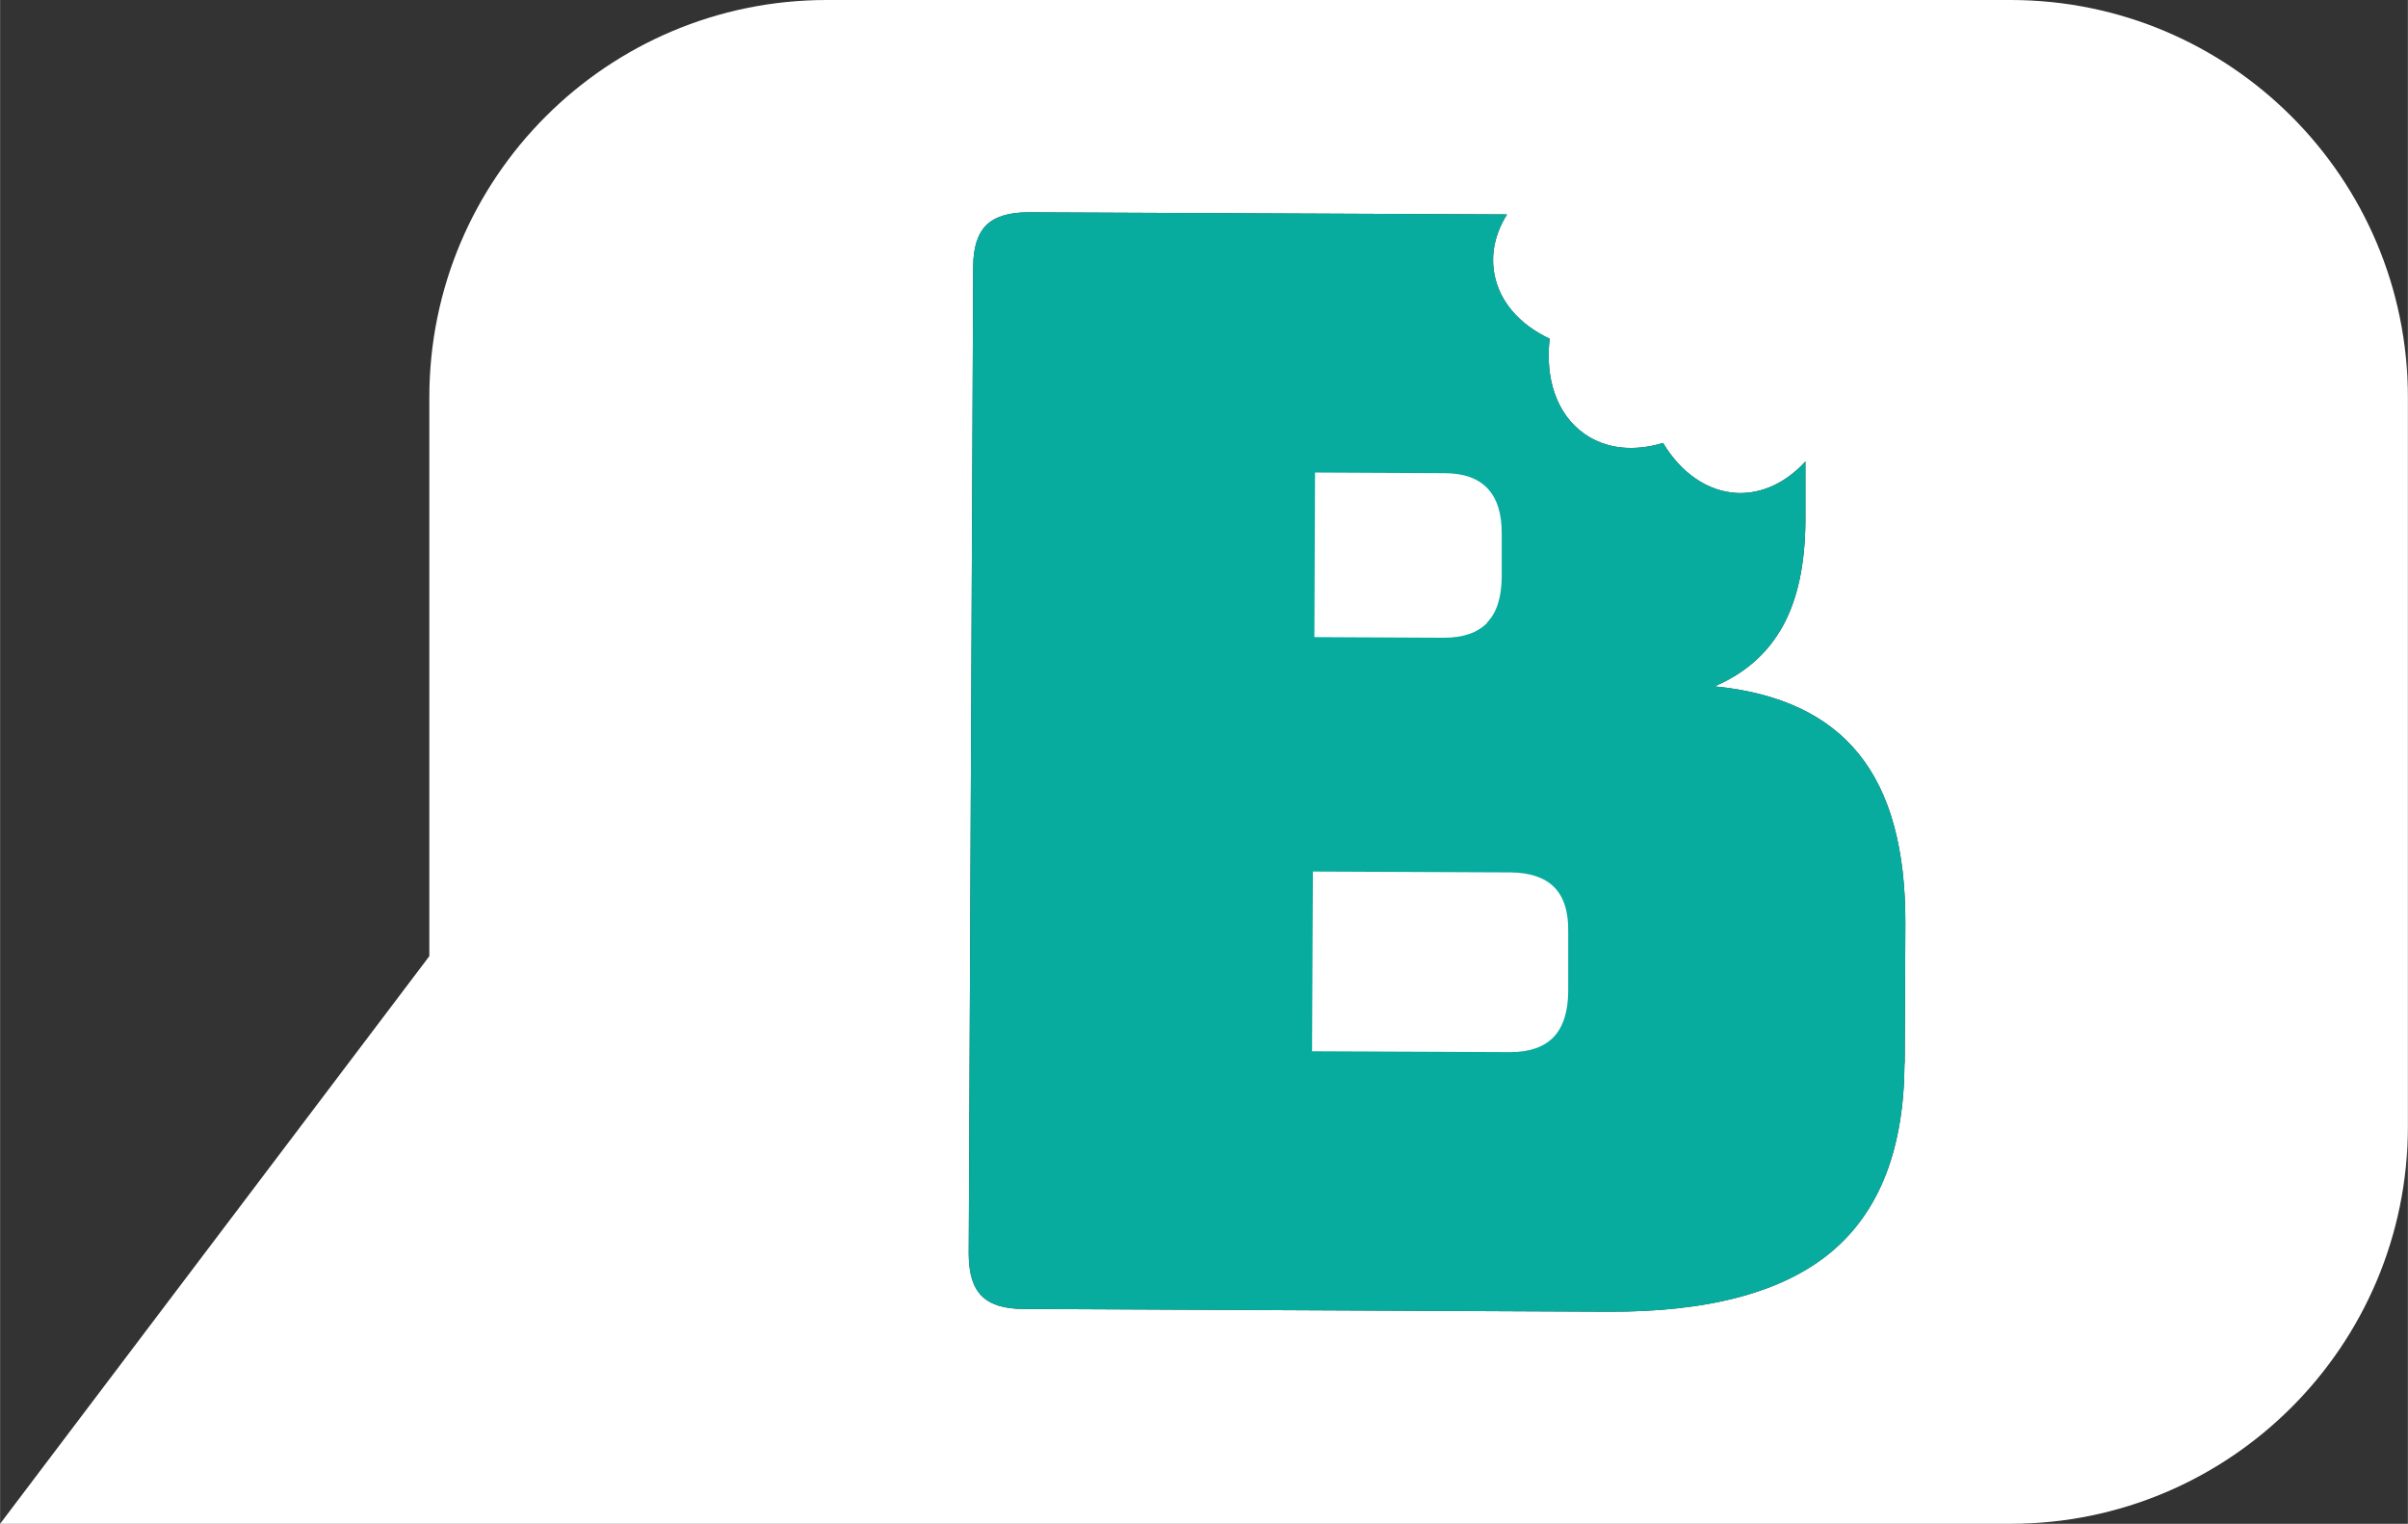 <?xml version="1.0" encoding="UTF-8"?>
<svg id="Ebene_1" xmlns="http://www.w3.org/2000/svg" width="39.86mm" height="25.22mm" viewBox="0 0 112.98 71.49">
  <rect x="0" y="0" width="112.98" height="71.49" fill="#333333" stroke="none"/>
  <defs>
    <style>
      .cls-1 {
        fill: #fff;
      }

      .cls-2 {
        fill: #07ac9f;
      }
    </style>
  </defs>
  <path class="cls-1" d="M94.33,0h-55.54c-10.3,0-18.65,8.35-18.65,18.65v26.21L0,71.49h94.33c10.3,0,18.65-8.35,18.65-18.65V18.65c0-10.3-8.35-18.65-18.65-18.65ZM89.36,49.88c-.02,4-1.16,6.95-3.43,8.85s-5.77,2.83-10.48,2.81l-27.44-.13c-.9,0-1.56-.21-1.96-.62-.4-.4-.6-1.06-.6-1.97l.21-46.3c0-.9.21-1.56.62-1.96.41-.4,1.06-.6,1.97-.6l22.46.1c-.54.86-.77,1.81-.6,2.76.23,1.34,1.21,2.42,2.6,3.07-.22,1.87.33,3.56,1.64,4.47,1.03.72,2.35.83,3.68.42.83,1.39,2.08,2.29,3.5,2.35,1.19.04,2.3-.52,3.18-1.48v2.85c-.02,2-.37,3.63-1.07,4.89s-1.76,2.2-3.19,2.81c3.05.3,5.31,1.36,6.77,3.18,1.47,1.82,2.19,4.46,2.18,7.94l-.03,6.57h0Z"/>
  <g>
    <path class="cls-2" d="M89.4,43.32l-.03,6.57h-.01c-.02,3.99-1.16,6.94-3.43,8.84s-5.77,2.83-10.48,2.81l-27.44-.13c-.9,0-1.56-.21-1.96-.62-.4-.4-.6-1.06-.6-1.97l.21-46.3c0-.9.21-1.56.62-1.96.41-.4,1.06-.6,1.97-.6l22.46.1c-.54.86-.77,1.81-.6,2.76.23,1.34,1.21,2.42,2.6,3.07-.22,1.87.33,3.56,1.64,4.47,1.03.72,2.35.83,3.68.42.83,1.39,2.08,2.29,3.5,2.35,1.19.04,2.3-.52,3.18-1.48v2.85c-.02,2-.37,3.63-1.07,4.89-.7,1.26-1.76,2.2-3.19,2.81,3.05.3,5.31,1.36,6.77,3.18,1.47,1.82,2.19,4.46,2.18,7.94Z"/>
    <path class="cls-1" d="M69.77,29.21c.46-.47.68-1.19.69-2.14v-2c.01-.95-.21-1.67-.66-2.15s-1.13-.72-2.03-.72l-6.07-.03-.03,7.72,6.07.03c.9,0,1.58-.23,2.04-.7h-.01Z"/>
    <path class="cls-1" d="M70.89,40.93l-9.29-.04-.04,8.43,9.29.04c.91,0,1.58-.23,2.04-.7.45-.47.68-1.19.69-2.14v-2.79c.02-.95-.21-1.66-.66-2.11s-1.13-.68-2.03-.69h0Z"/>
  </g>
</svg>